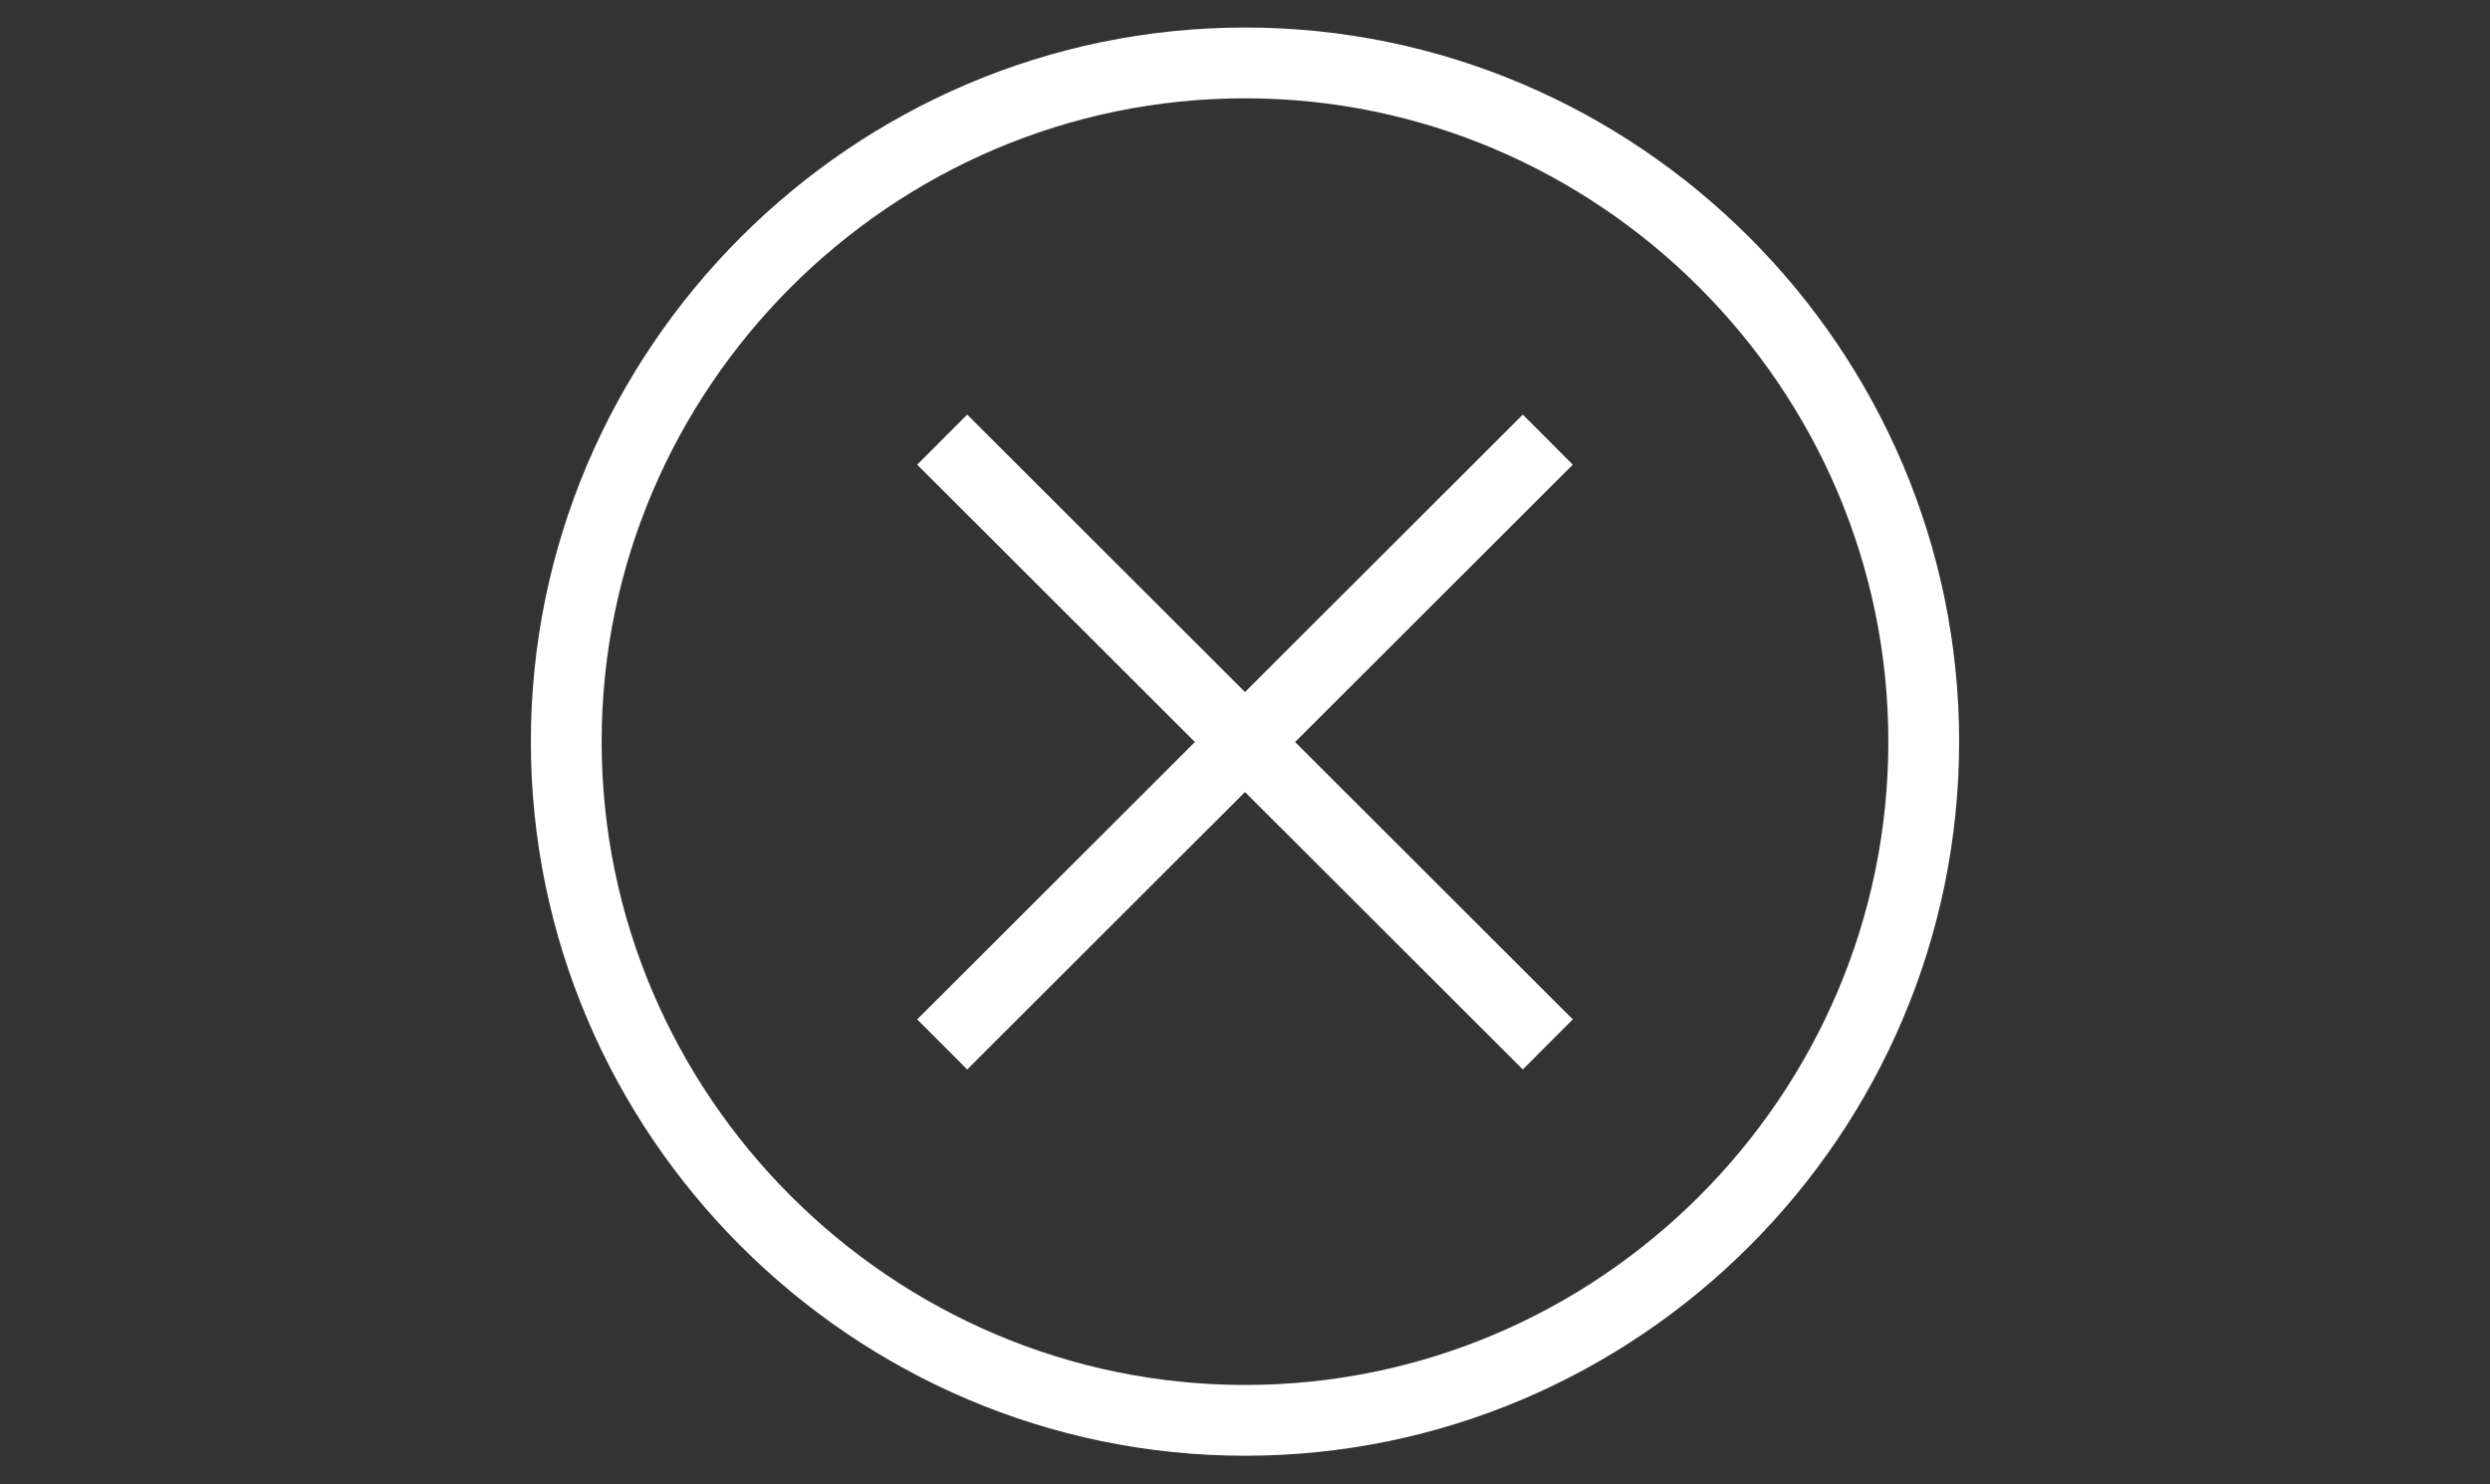 <?xml version="1.0" encoding="utf-8"?>
<!-- Generator: Adobe Illustrator 27.1.1, SVG Export Plug-In . SVG Version: 6.00 Build 0)  -->
<svg version="1.1" id="Layer_1" xmlns="http://www.w3.org/2000/svg" xmlns:xlink="http://www.w3.org/1999/xlink" x="0px" y="0px"
	 viewBox="0 0 316.6 188.7" style="enable-background:new 0 0 316.6 188.7;" xml:space="preserve">
<rect x="0" y="0" width="316.6" height="188.7" fill="#333333" stroke="none"/>
<style type="text/css">
	.st0{fill:none;stroke:#FFFFFF;stroke-width:9;stroke-miterlimit:10;}
</style>
<g>
	<path class="st0" d="M158.3,180.6L158.3,180.6c-47.4,0-86.3-38.8-86.3-86.3v0c0-47.4,38.8-86.3,86.3-86.3h0
		c47.4,0,86.3,38.8,86.3,86.3v0C244.6,141.8,205.8,180.6,158.3,180.6z"/>
	<line class="st0" x1="119.8" y1="55.9" x2="196.8" y2="132.8"/>
	<line class="st0" x1="196.8" y1="55.9" x2="119.8" y2="132.8"/>
</g>
</svg>
